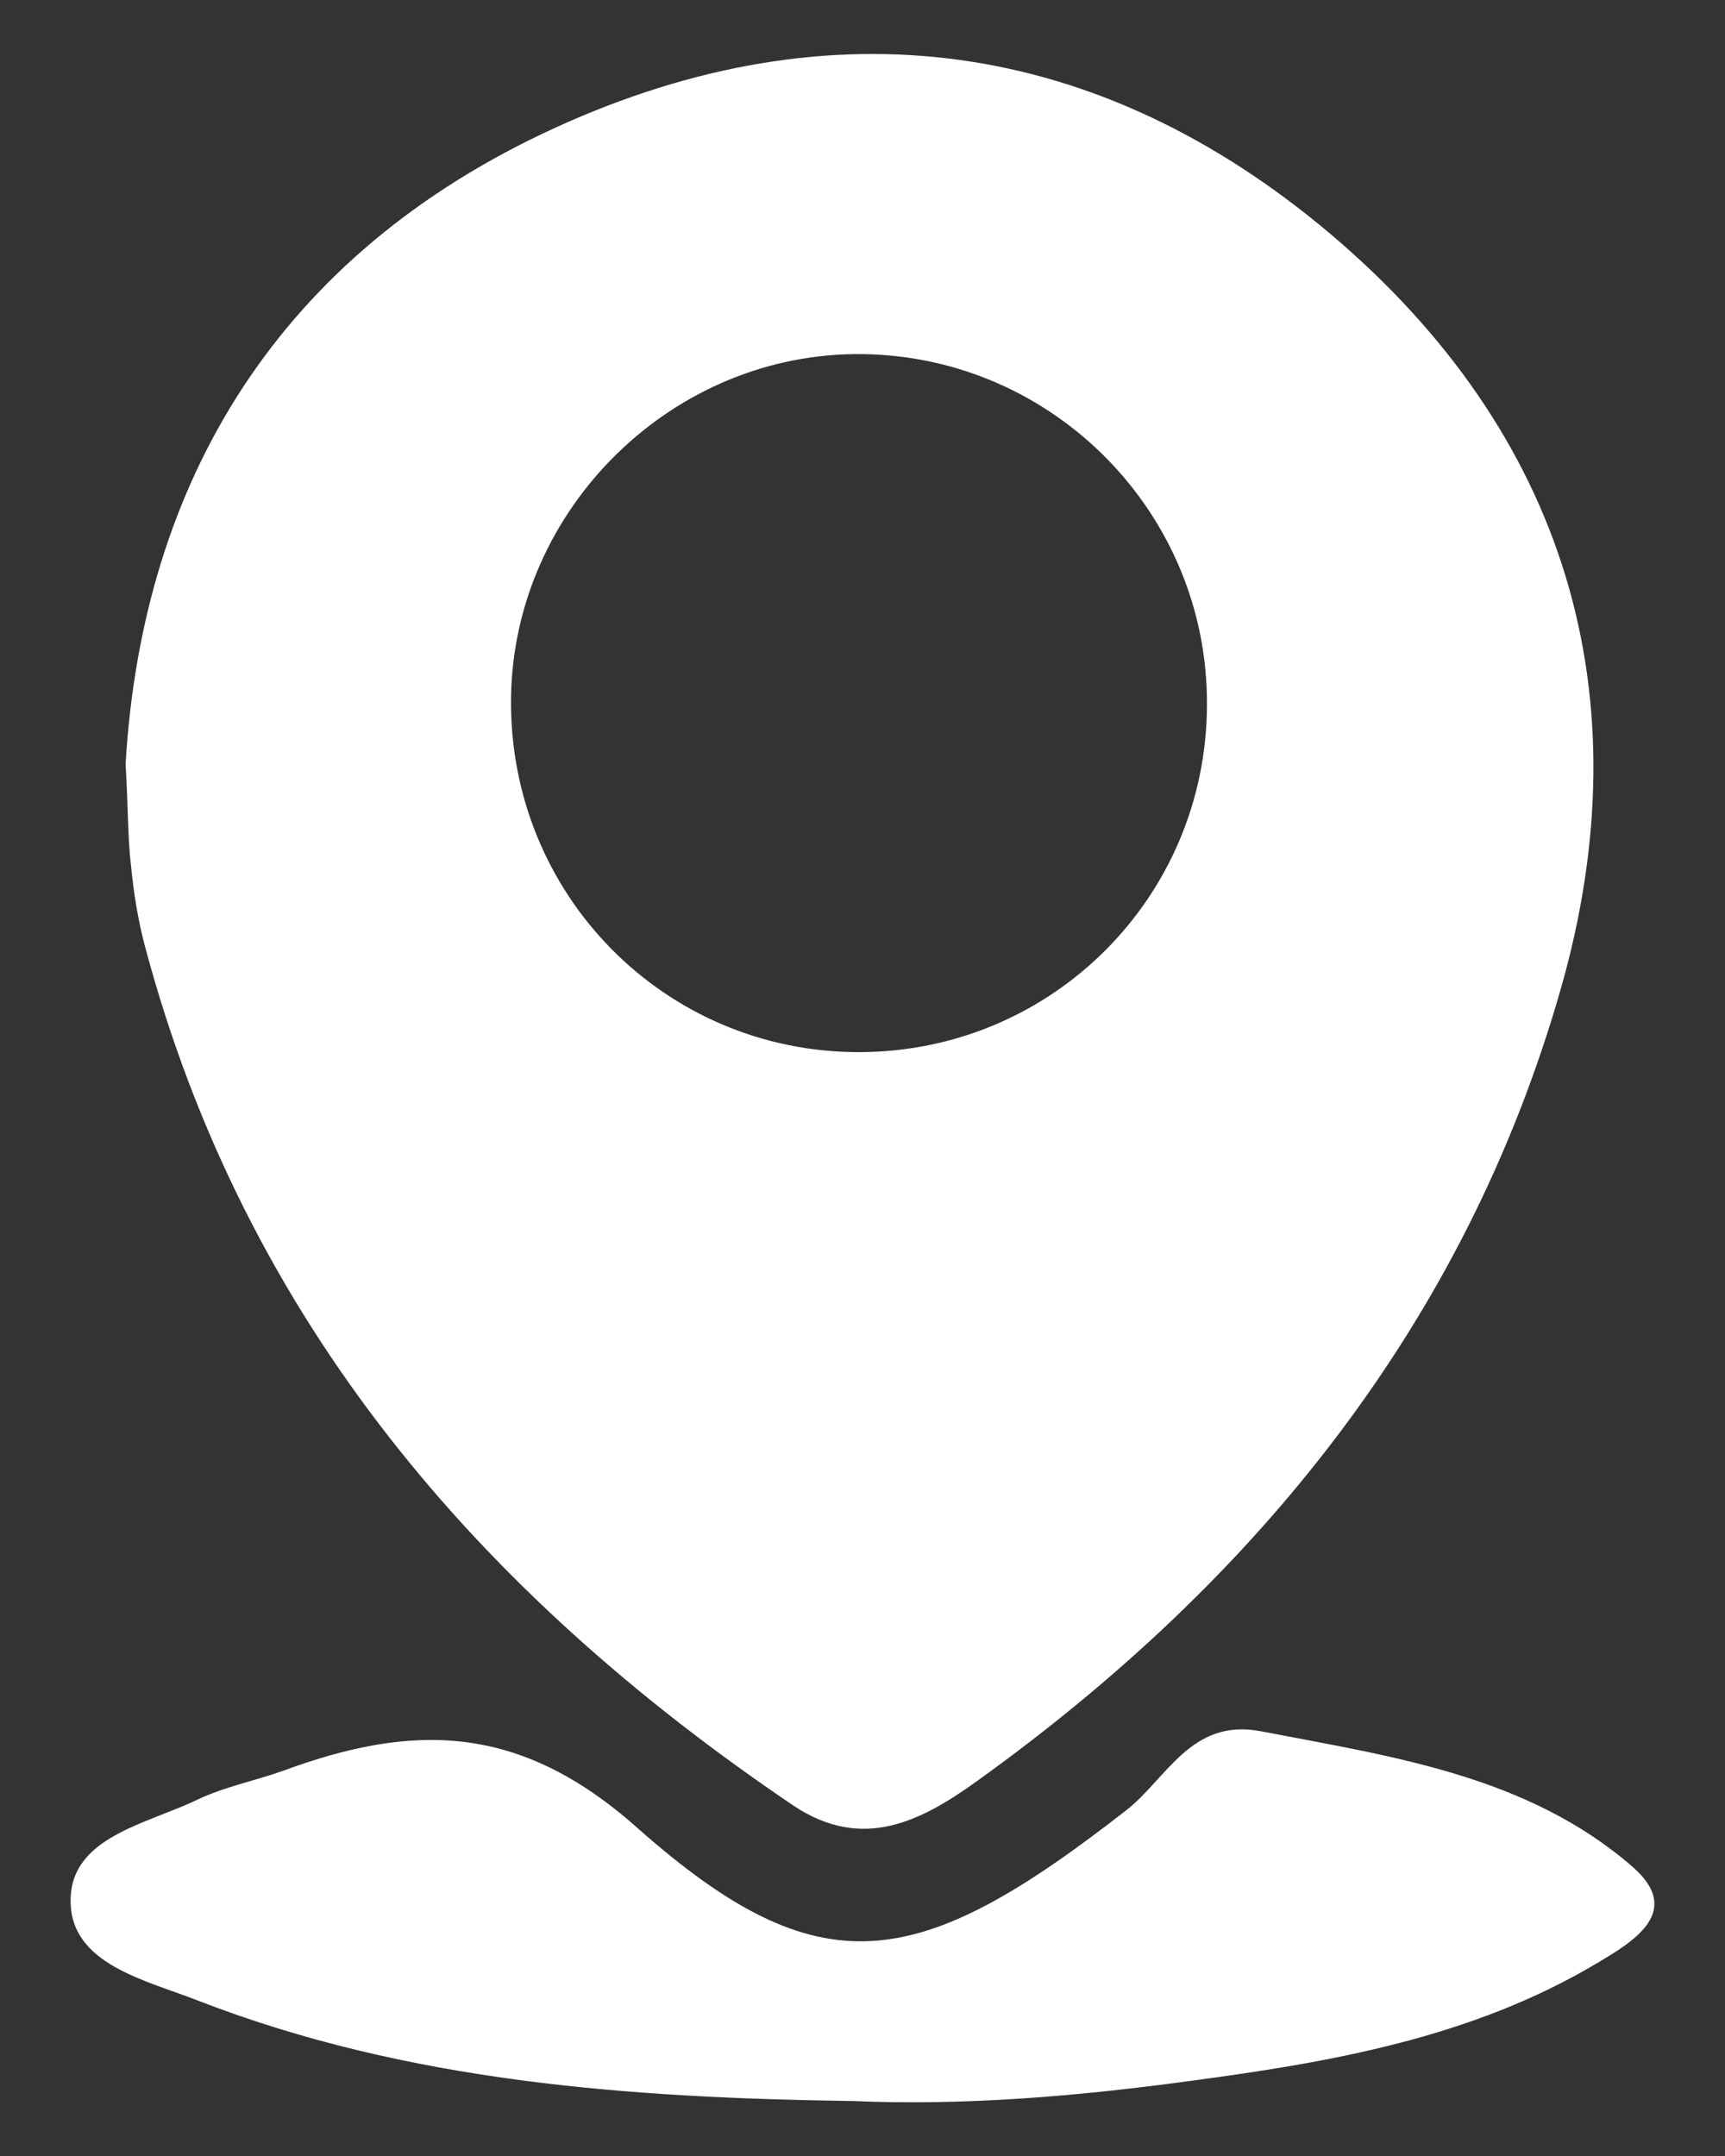 <?xml version="1.0" encoding="utf-8"?>
<!-- Generator: Adobe Illustrator 24.0.0, SVG Export Plug-In . SVG Version: 6.00 Build 0)  -->
<svg version="1.1" id="Layer_1" xmlns="http://www.w3.org/2000/svg" xmlns:xlink="http://www.w3.org/1999/xlink" x="0px" y="0px"
	 viewBox="0 0 32 40" style="enable-background:new 0 0 32 40;" xml:space="preserve">
<rect x="0" y="0" width="32" height="40" fill="#333333" stroke="none"/>
<style type="text/css">
	.st0{fill:#FFFFFF;}
</style>
<g>
	<path class="st0" d="M2.33,14.17c0.31-5.23,2.83-9.45,7.97-11.8c5.14-2.35,10.08-1.66,14.38,1.97c4.36,3.69,5.84,8.54,4.27,14.02
		c-1.77,6.18-5.63,10.95-10.82,14.68c-1.03,0.74-2.12,1.32-3.41,0.46c-5.83-3.94-10.18-9-12.03-15.94c-0.13-0.49-0.21-0.99-0.26-1.5
		C2.37,15.56,2.38,15.05,2.33,14.17z M22.39,13.08c0.02-3.55-2.84-6.46-6.38-6.51c-3.51-0.05-6.48,2.85-6.53,6.37
		c-0.05,3.65,2.85,6.59,6.47,6.58C19.51,19.51,22.38,16.65,22.39,13.08z"/>
	<path class="st0" d="M15.81,38.98c-4.13-0.06-8.23-0.35-12.13-1.86c-0.96-0.38-2.37-0.67-2.37-1.85c-0.01-1.19,1.42-1.43,2.35-1.88
		c0.5-0.24,1.07-0.35,1.6-0.54c2.39-0.88,4.37-0.89,6.56,1.06c3.41,3.02,5.21,2.69,9.08-0.33c0.74-0.58,1.2-1.71,2.49-1.46
		c2.44,0.47,4.94,0.82,6.89,2.51c0.97,0.84,0,1.4-0.65,1.79c-2.33,1.39-4.95,1.84-7.57,2.19C19.99,38.89,17.91,39.07,15.81,38.98z"
		/>
</g>
</svg>
